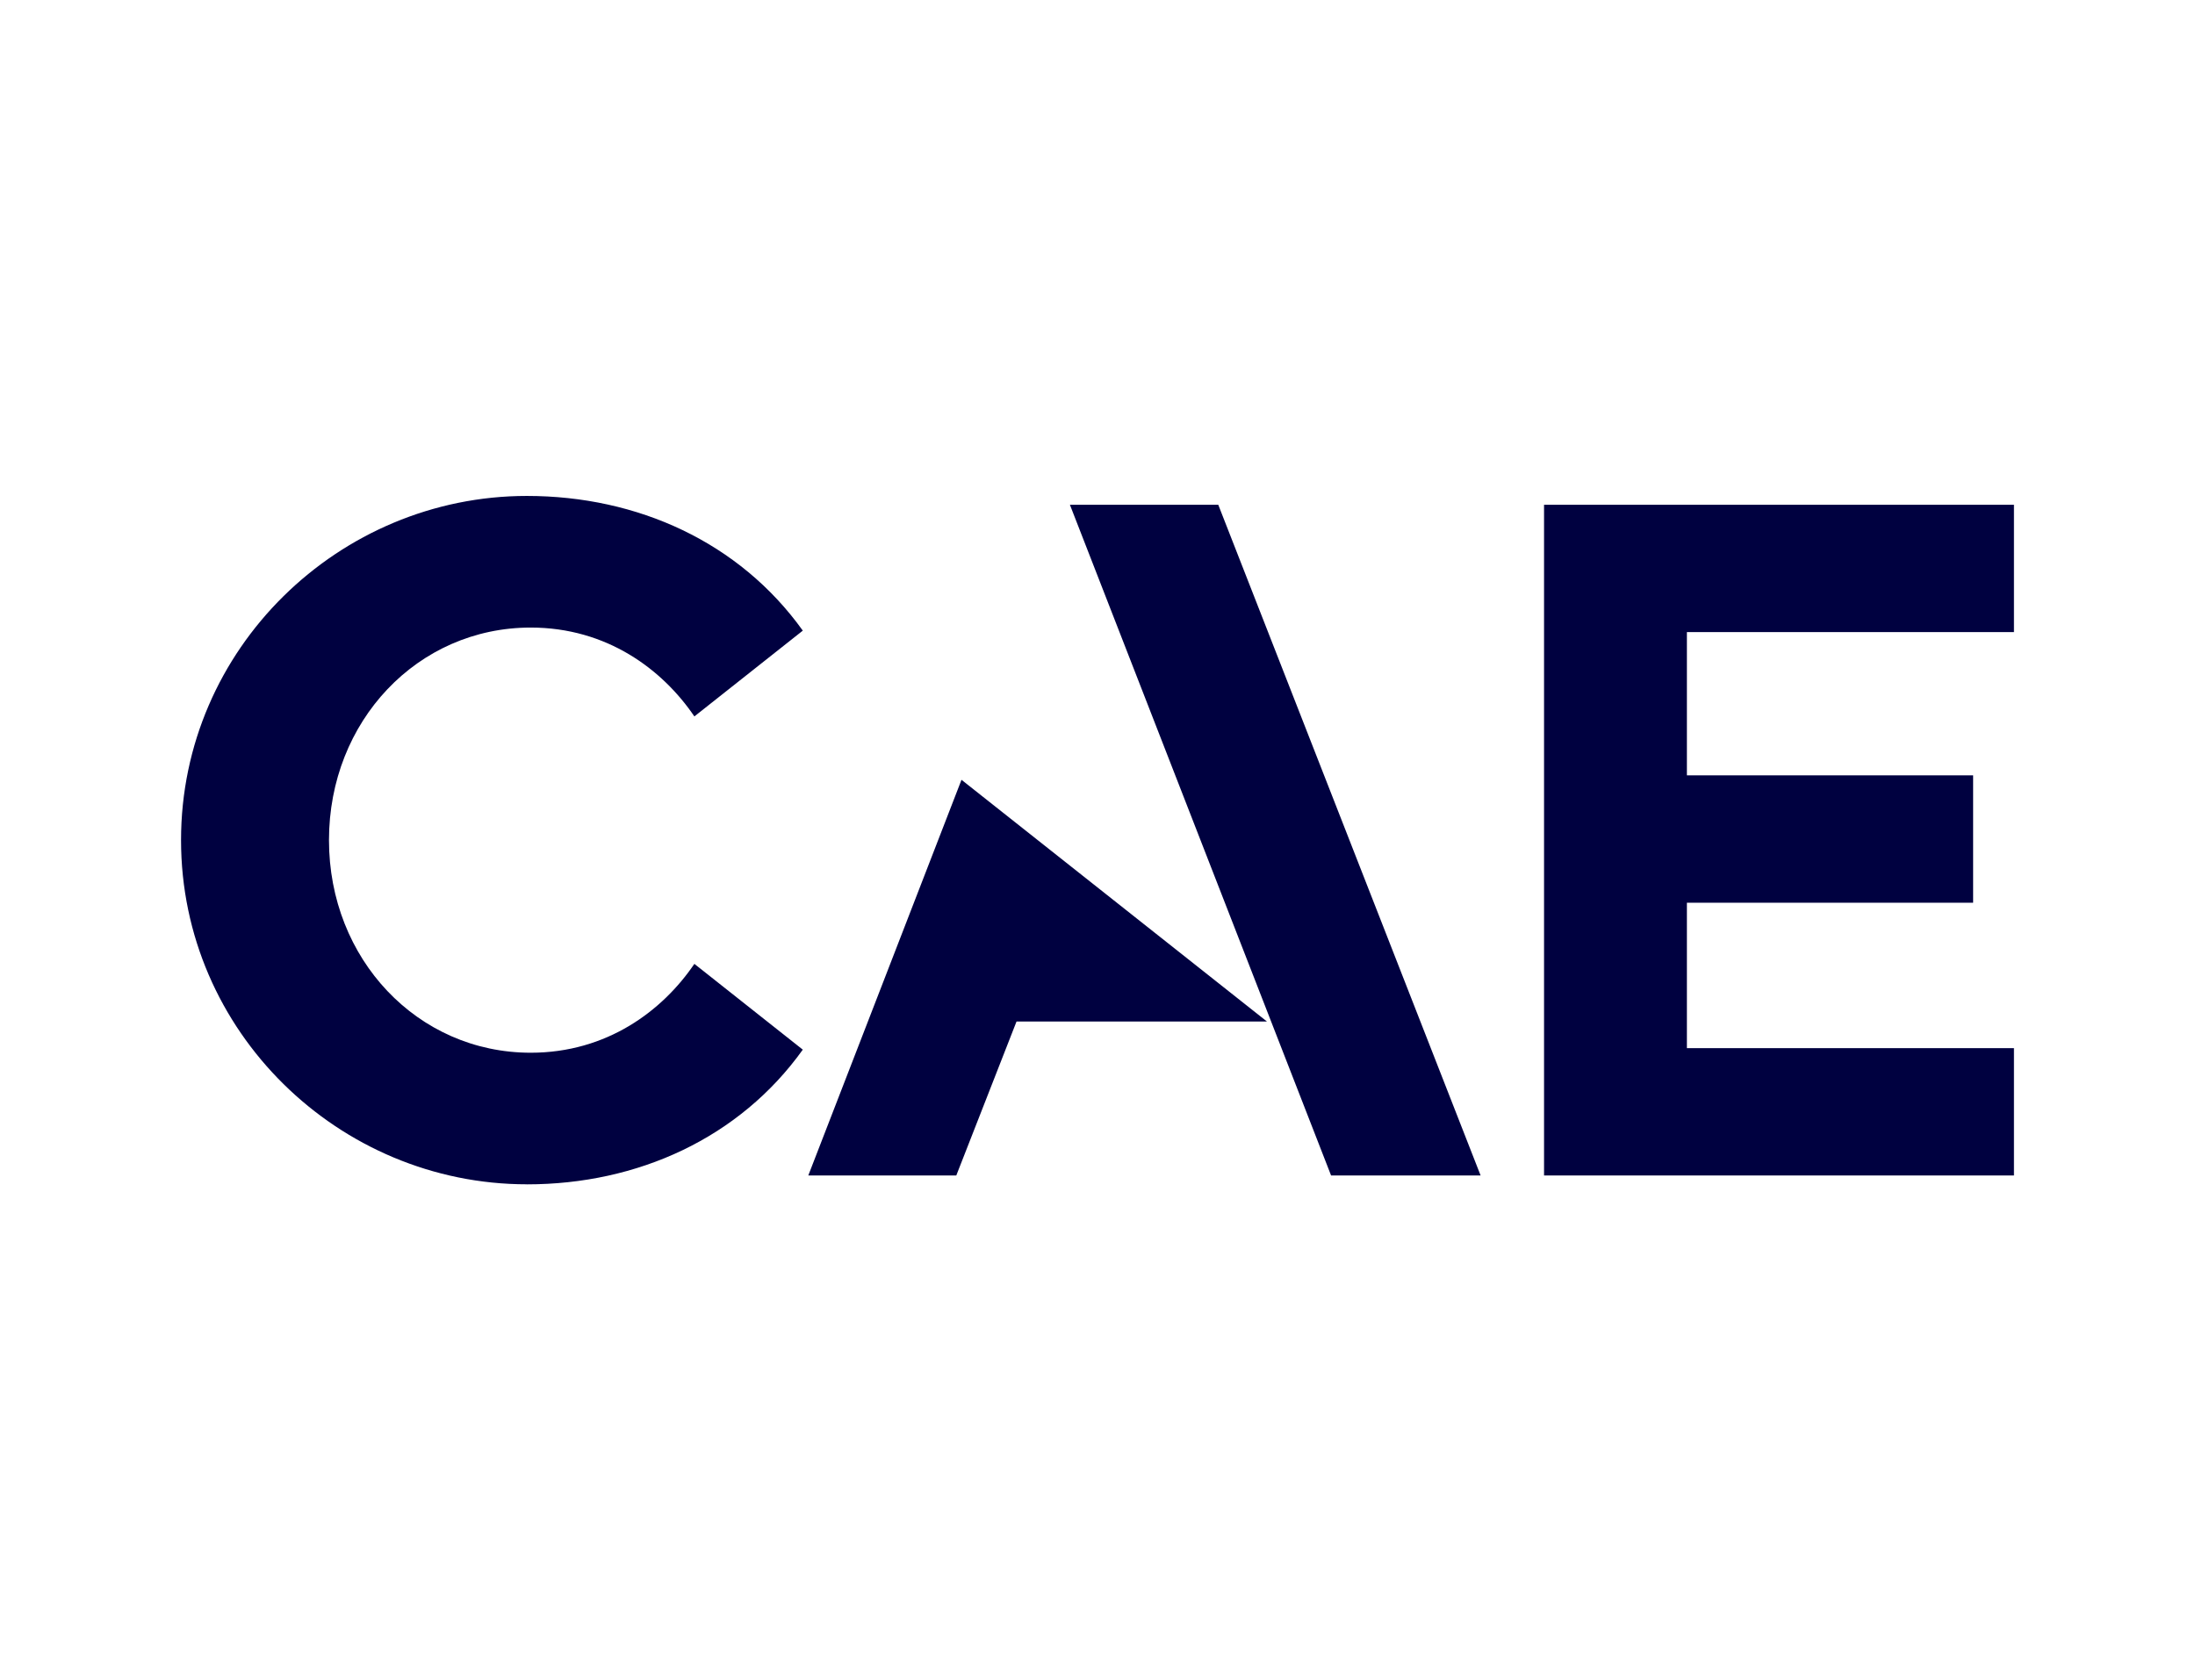 <?xml version="1.0" encoding="UTF-8"?>
<svg xmlns="http://www.w3.org/2000/svg" id="Layer_1" data-name="Layer 1" viewBox="0 0 730 559">
  <defs>
    <style>
      .cls-1 {
        fill: #000140;
        stroke-width: 0px;
      }
    </style>
  </defs>
  <path id="Logo" class="cls-1" d="M561.02,210.27v47.67h95.19v42.37h-95.19v48.38h108.77v42.36h-156.28v-223.13h156.28v42.36h-108.77ZM175.23,394c36.85,0,70.71-15.4,91.76-44.81l-36.06-28.54c-10.61,15.63-29.1,29.56-54.43,29.56-37.62,0-67.09-31.13-67.09-70.72s29.47-70.72,67.09-70.72c25.33,0,43.82,13.93,54.43,29.56l36.06-28.54c-21.05-29.4-54.91-44.81-91.76-44.81-62.49,0-115.02,50.78-115.02,114.5s52.54,114.5,115.02,114.5ZM405.16,167.91h-49.34s86.86,223.13,86.86,223.13h49.73l-87.25-223.13ZM421.35,339.83h-83.28l-20.03,51.21h-49.22l50.95-131.62,101.59,80.41Z"></path>
</svg>
